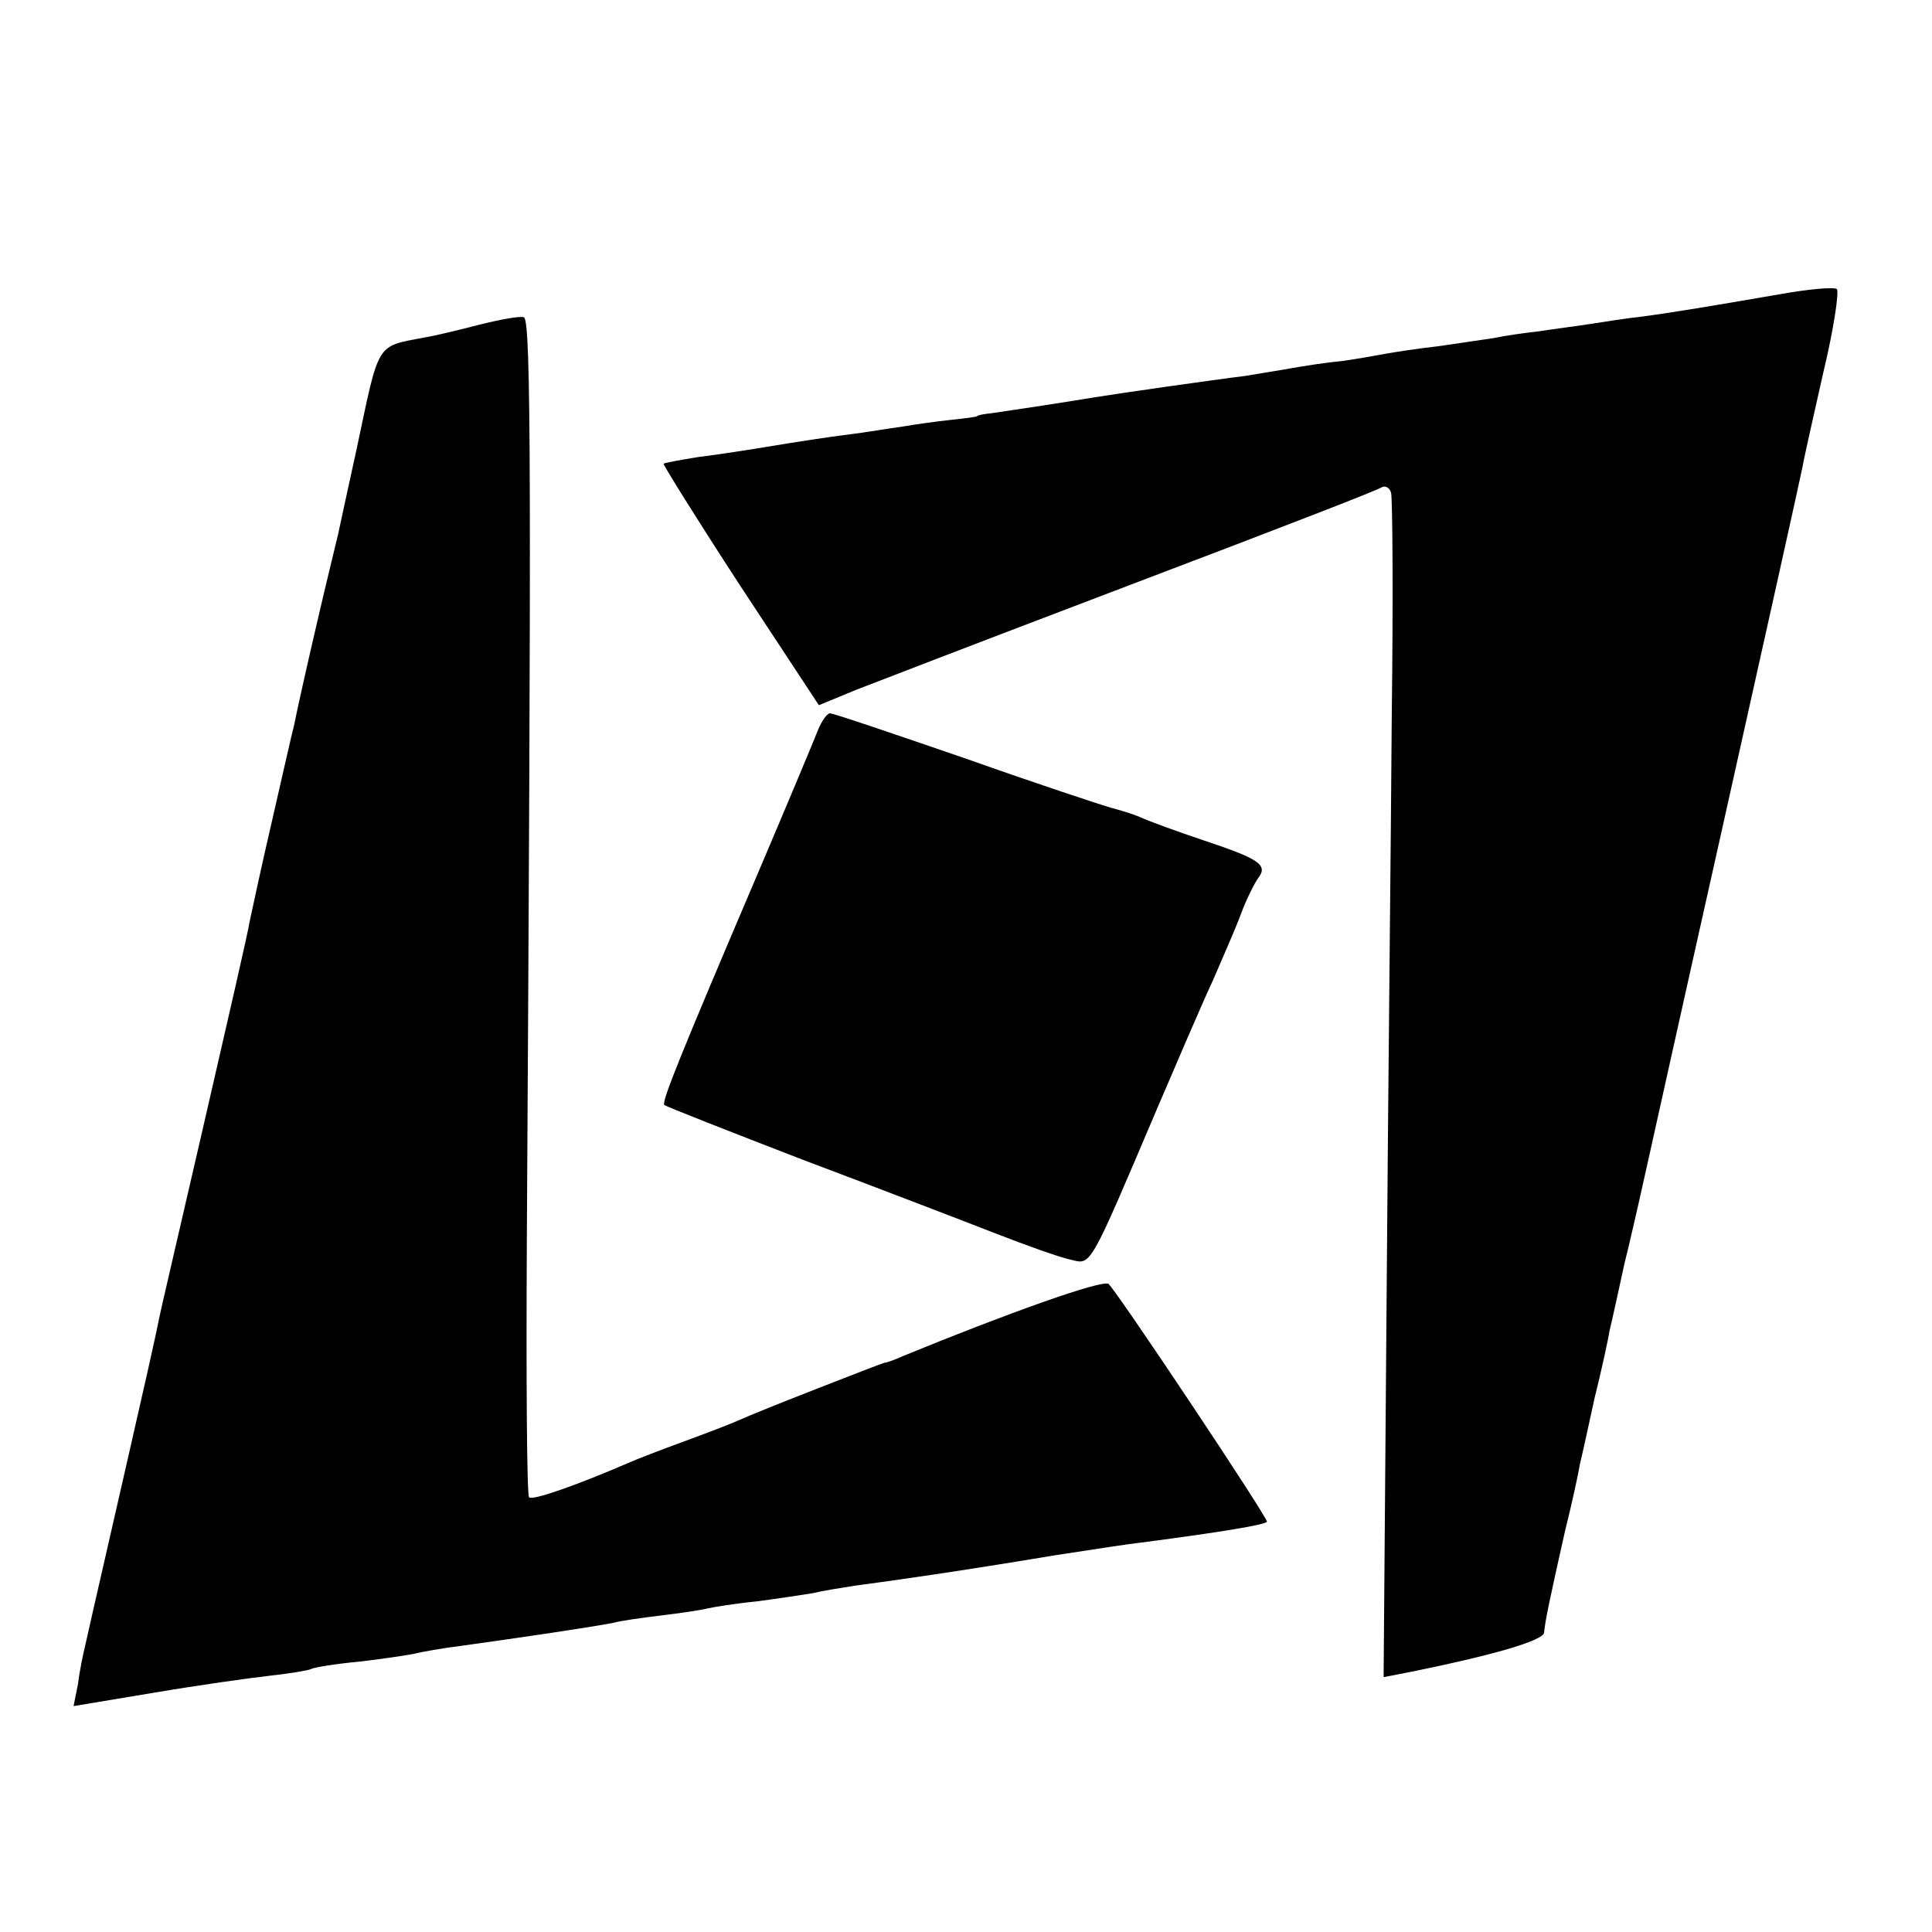 <?xml version="1.0" standalone="no"?>
<!DOCTYPE svg PUBLIC "-//W3C//DTD SVG 20010904//EN"
 "http://www.w3.org/TR/2001/REC-SVG-20010904/DTD/svg10.dtd">
<svg version="1.0" xmlns="http://www.w3.org/2000/svg"
 width="260pt" height="260pt" viewBox="0 0 260 260"
 preserveAspectRatio="xMidYMid meet">
<g transform="translate(0,260) scale(0.1,-0.1)"
fill="#000000" stroke="none">
<path d="M2395 2204 c-87 -15 -140 -24 -185 -30 -19 -2 -51 -7 -70 -10 -19 -3
-51 -7 -70 -10 -19 -2 -46 -6 -60 -9 -14 -2 -47 -7 -75 -11 -27 -3 -59 -8 -70
-10 -11 -2 -38 -7 -60 -10 -22 -2 -53 -7 -70 -10 -16 -3 -43 -7 -60 -10 -41
-5 -174 -24 -204 -29 -42 -7 -115 -18 -136 -21 -11 -1 -20 -3 -20 -4 0 -1 -16
-3 -35 -5 -19 -2 -48 -6 -65 -9 -16 -2 -50 -8 -75 -11 -25 -3 -70 -10 -100
-15 -30 -5 -75 -12 -100 -15 -25 -4 -46 -8 -47 -9 -1 -1 45 -75 103 -164 l106
-161 51 21 c52 20 116 45 342 131 266 101 355 136 364 141 5 3 11 0 13 -7 2
-6 3 -140 1 -297 -1 -157 -5 -513 -7 -791 l-4 -506 36 7 c109 22 179 42 180
53 1 14 8 47 28 136 9 36 18 77 20 90 3 12 12 53 20 90 9 36 18 77 20 90 3 12
12 53 20 90 9 36 17 73 19 81 2 8 51 230 110 493 59 264 109 489 111 500 2 12
15 69 28 127 14 58 21 107 18 111 -4 3 -38 0 -77 -7z"/>
<path d="M645 2163 c-27 -7 -60 -15 -73 -17 -67 -13 -61 -4 -92 -150 -12 -54
-23 -106 -25 -115 -2 -9 -16 -65 -30 -126 -14 -60 -27 -119 -29 -130 -3 -11
-16 -69 -30 -130 -14 -60 -27 -121 -30 -135 -2 -14 -30 -135 -61 -270 -31
-135 -59 -254 -61 -265 -6 -29 -3 -18 -90 -398 -2 -9 -6 -27 -9 -40 -3 -12 -8
-36 -10 -53 l-6 -30 108 18 c59 10 130 20 157 23 27 3 51 7 55 9 3 2 33 7 66
10 33 4 67 9 75 11 8 2 35 7 60 10 86 12 174 25 205 31 11 3 40 7 65 10 25 3
52 7 60 9 8 2 39 7 69 10 30 4 63 9 75 11 12 3 37 7 56 10 53 7 138 19 270 41
52 8 104 16 115 17 115 15 166 24 170 28 3 3 -199 306 -213 320 -7 7 -138 -40
-277 -97 -11 -5 -22 -9 -25 -9 -7 -2 -169 -65 -195 -77 -11 -5 -45 -18 -75
-29 -30 -11 -64 -24 -75 -29 -67 -29 -129 -51 -133 -46 -3 3 -4 159 -3 347 6
1010 6 1238 -4 1241 -5 2 -32 -3 -60 -10z"/>
<path d="M1101 1618 c-5 -13 -41 -99 -81 -193 -104 -244 -130 -308 -126 -312
2 -2 86 -35 187 -74 101 -38 218 -83 259 -99 41 -16 86 -32 100 -35 29 -7 24
-16 118 205 27 63 60 140 74 170 13 30 31 71 38 90 7 19 18 41 23 48 14 18 2
26 -73 51 -36 12 -74 26 -85 31 -11 5 -29 10 -40 13 -11 3 -99 32 -195 66 -96
33 -178 61 -183 61 -4 0 -11 -10 -16 -22z"/>
</g>
</svg>
